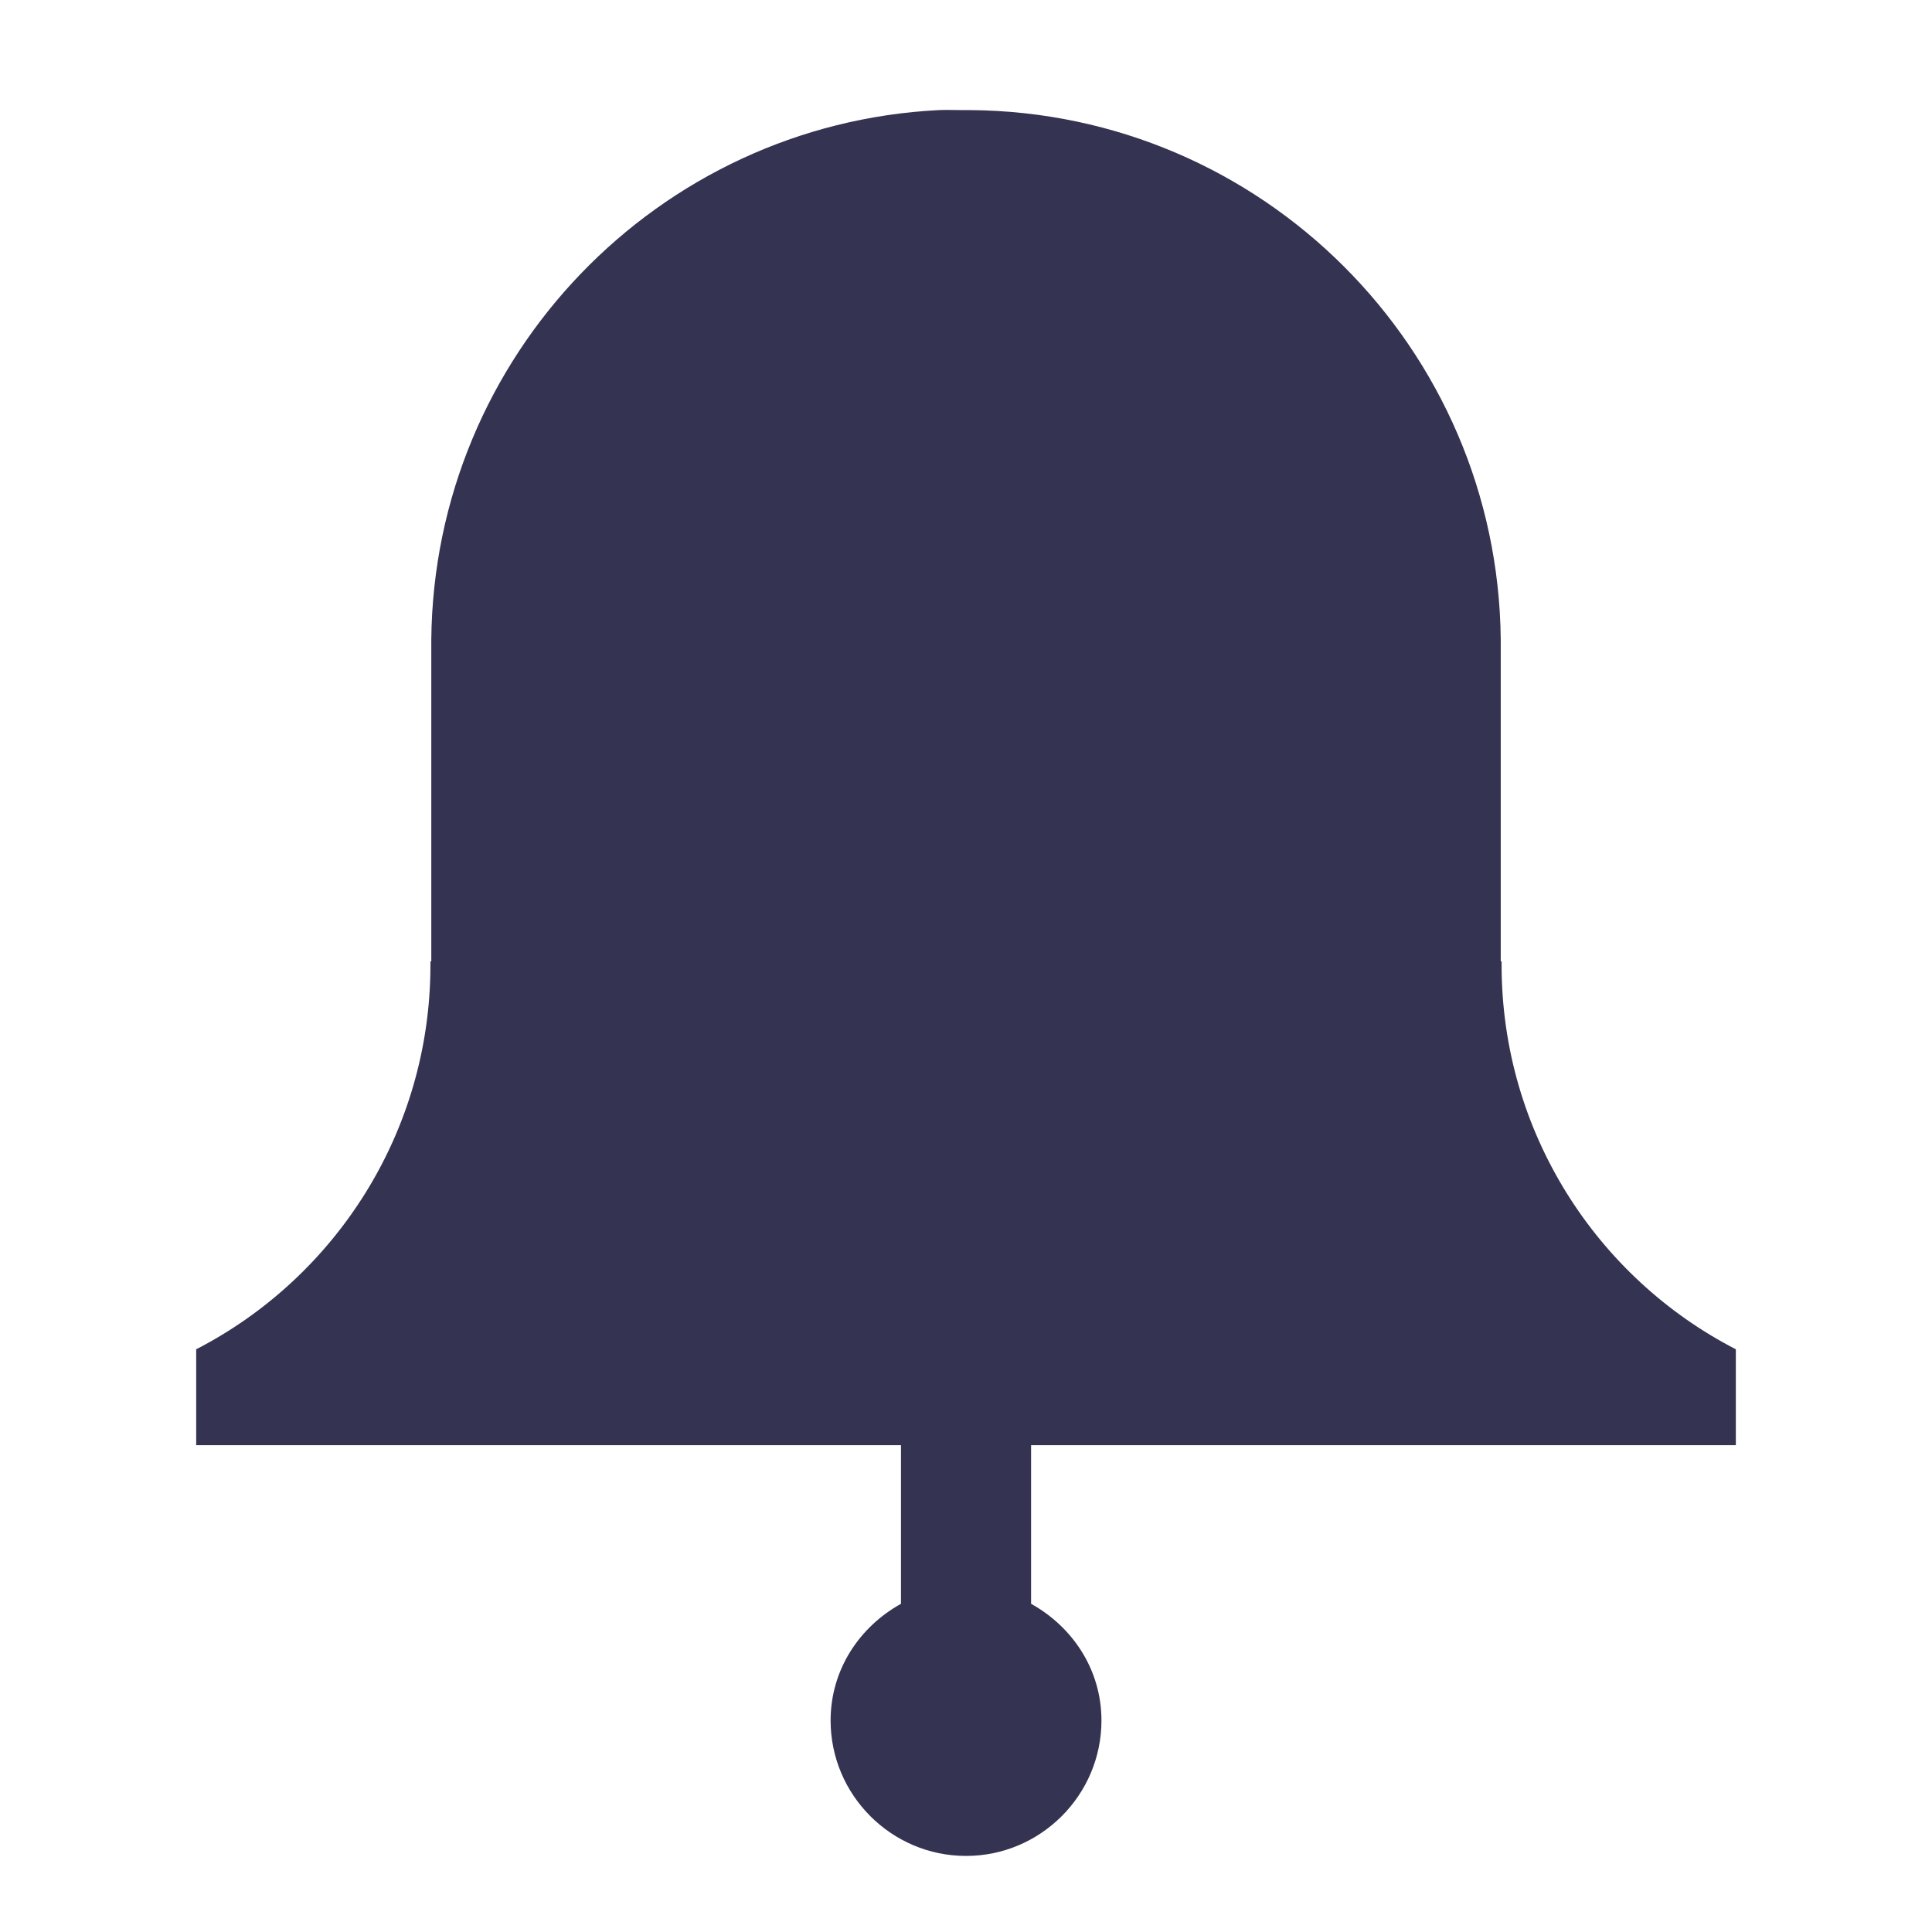 <?xml version="1.0" encoding="UTF-8" standalone="no"?>
<!-- Created with Inkscape (http://www.inkscape.org/) -->

<svg
   xmlns:dc="http://purl.org/dc/elements/1.1/"
   xmlns:cc="http://creativecommons.org/ns#"
   xmlns:rdf="http://www.w3.org/1999/02/22-rdf-syntax-ns#"
   xmlns:svg="http://www.w3.org/2000/svg"
   xmlns="http://www.w3.org/2000/svg"
   xmlns:sodipodi="http://sodipodi.sourceforge.net/DTD/sodipodi-0.dtd"
   xmlns:inkscape="http://www.inkscape.org/namespaces/inkscape"
   width="64"
   height="64"
   id="svg2"
   version="1.1"
   inkscape:version="0.48.1 r9760"
   sodipodi:docname="New document 1">
  <defs
     id="defs4" />
  <sodipodi:namedview
     id="base"
     pagecolor="#ffffff"
     bordercolor="#666666"
     borderopacity="1.0"
     inkscape:pageopacity="0.0"
     inkscape:pageshadow="2"
     inkscape:zoom="7.9195959"
     inkscape:cx="-11.763123"
     inkscape:cy="34.445643"
     inkscape:document-units="px"
     inkscape:current-layer="layer1"
     showgrid="false"
     inkscape:window-width="1920"
     inkscape:window-height="1023"
     inkscape:window-x="1366"
     inkscape:window-y="0"
     inkscape:window-maximized="1" />
  <g
     inkscape:label="Layer 1"
     inkscape:groupmode="layer"
     id="layer1"
     transform="translate(0,-988.362)">
    <path
       style="fill:#343352;stroke:none;fill-opacity:1"
       d="m 29.846,1033.965 0,7.525 c -1.375,0.763 -2.331,2.182 -2.331,3.866 0,2.47 2.016,4.486 4.486,4.486 2.47,0 4.486,-2.016 4.486,-4.486 0,-1.684 -0.957,-3.103 -2.331,-3.866 l 0,-7.525 -4.309,0 z"
       id="rect3794"
       inkscape:connector-curvature="0" />
    <path
       style="fill:#343352;stroke:none;fill-opacity:1"
       d="m 31.1,992.009 c -9.305,0.469 -16.724,8.144 -16.813,17.544 -5.43e-4,0.058 0,0.112 0,0.169 l 0,10.487 -0.028,0 c 2.93e-4,0.038 0,0.075 0,0.113 0,5.54 -3.152,10.363 -7.76,12.737 l 0,3.177 25.361,0 0.281,0 25.361,0 0,-3.177 c -4.608,-2.374 -7.76,-7.196 -7.76,-12.737 0,-0.038 -2.94e-4,-0.075 0,-0.113 l -0.028,0 0,-10.487 c 0,-0.058 5.42e-4,-0.112 0,-0.169 -0.092,-9.658 -7.911,-17.471 -17.573,-17.544 -0.046,-3.5e-4 -0.095,0 -0.141,0 -0.047,0 -0.093,-3.7e-4 -0.141,0 -0.256,0.002 -0.506,-0.013 -0.759,0 z"
       id="path2991"
       inkscape:connector-curvature="0" />
  </g>
</svg>
